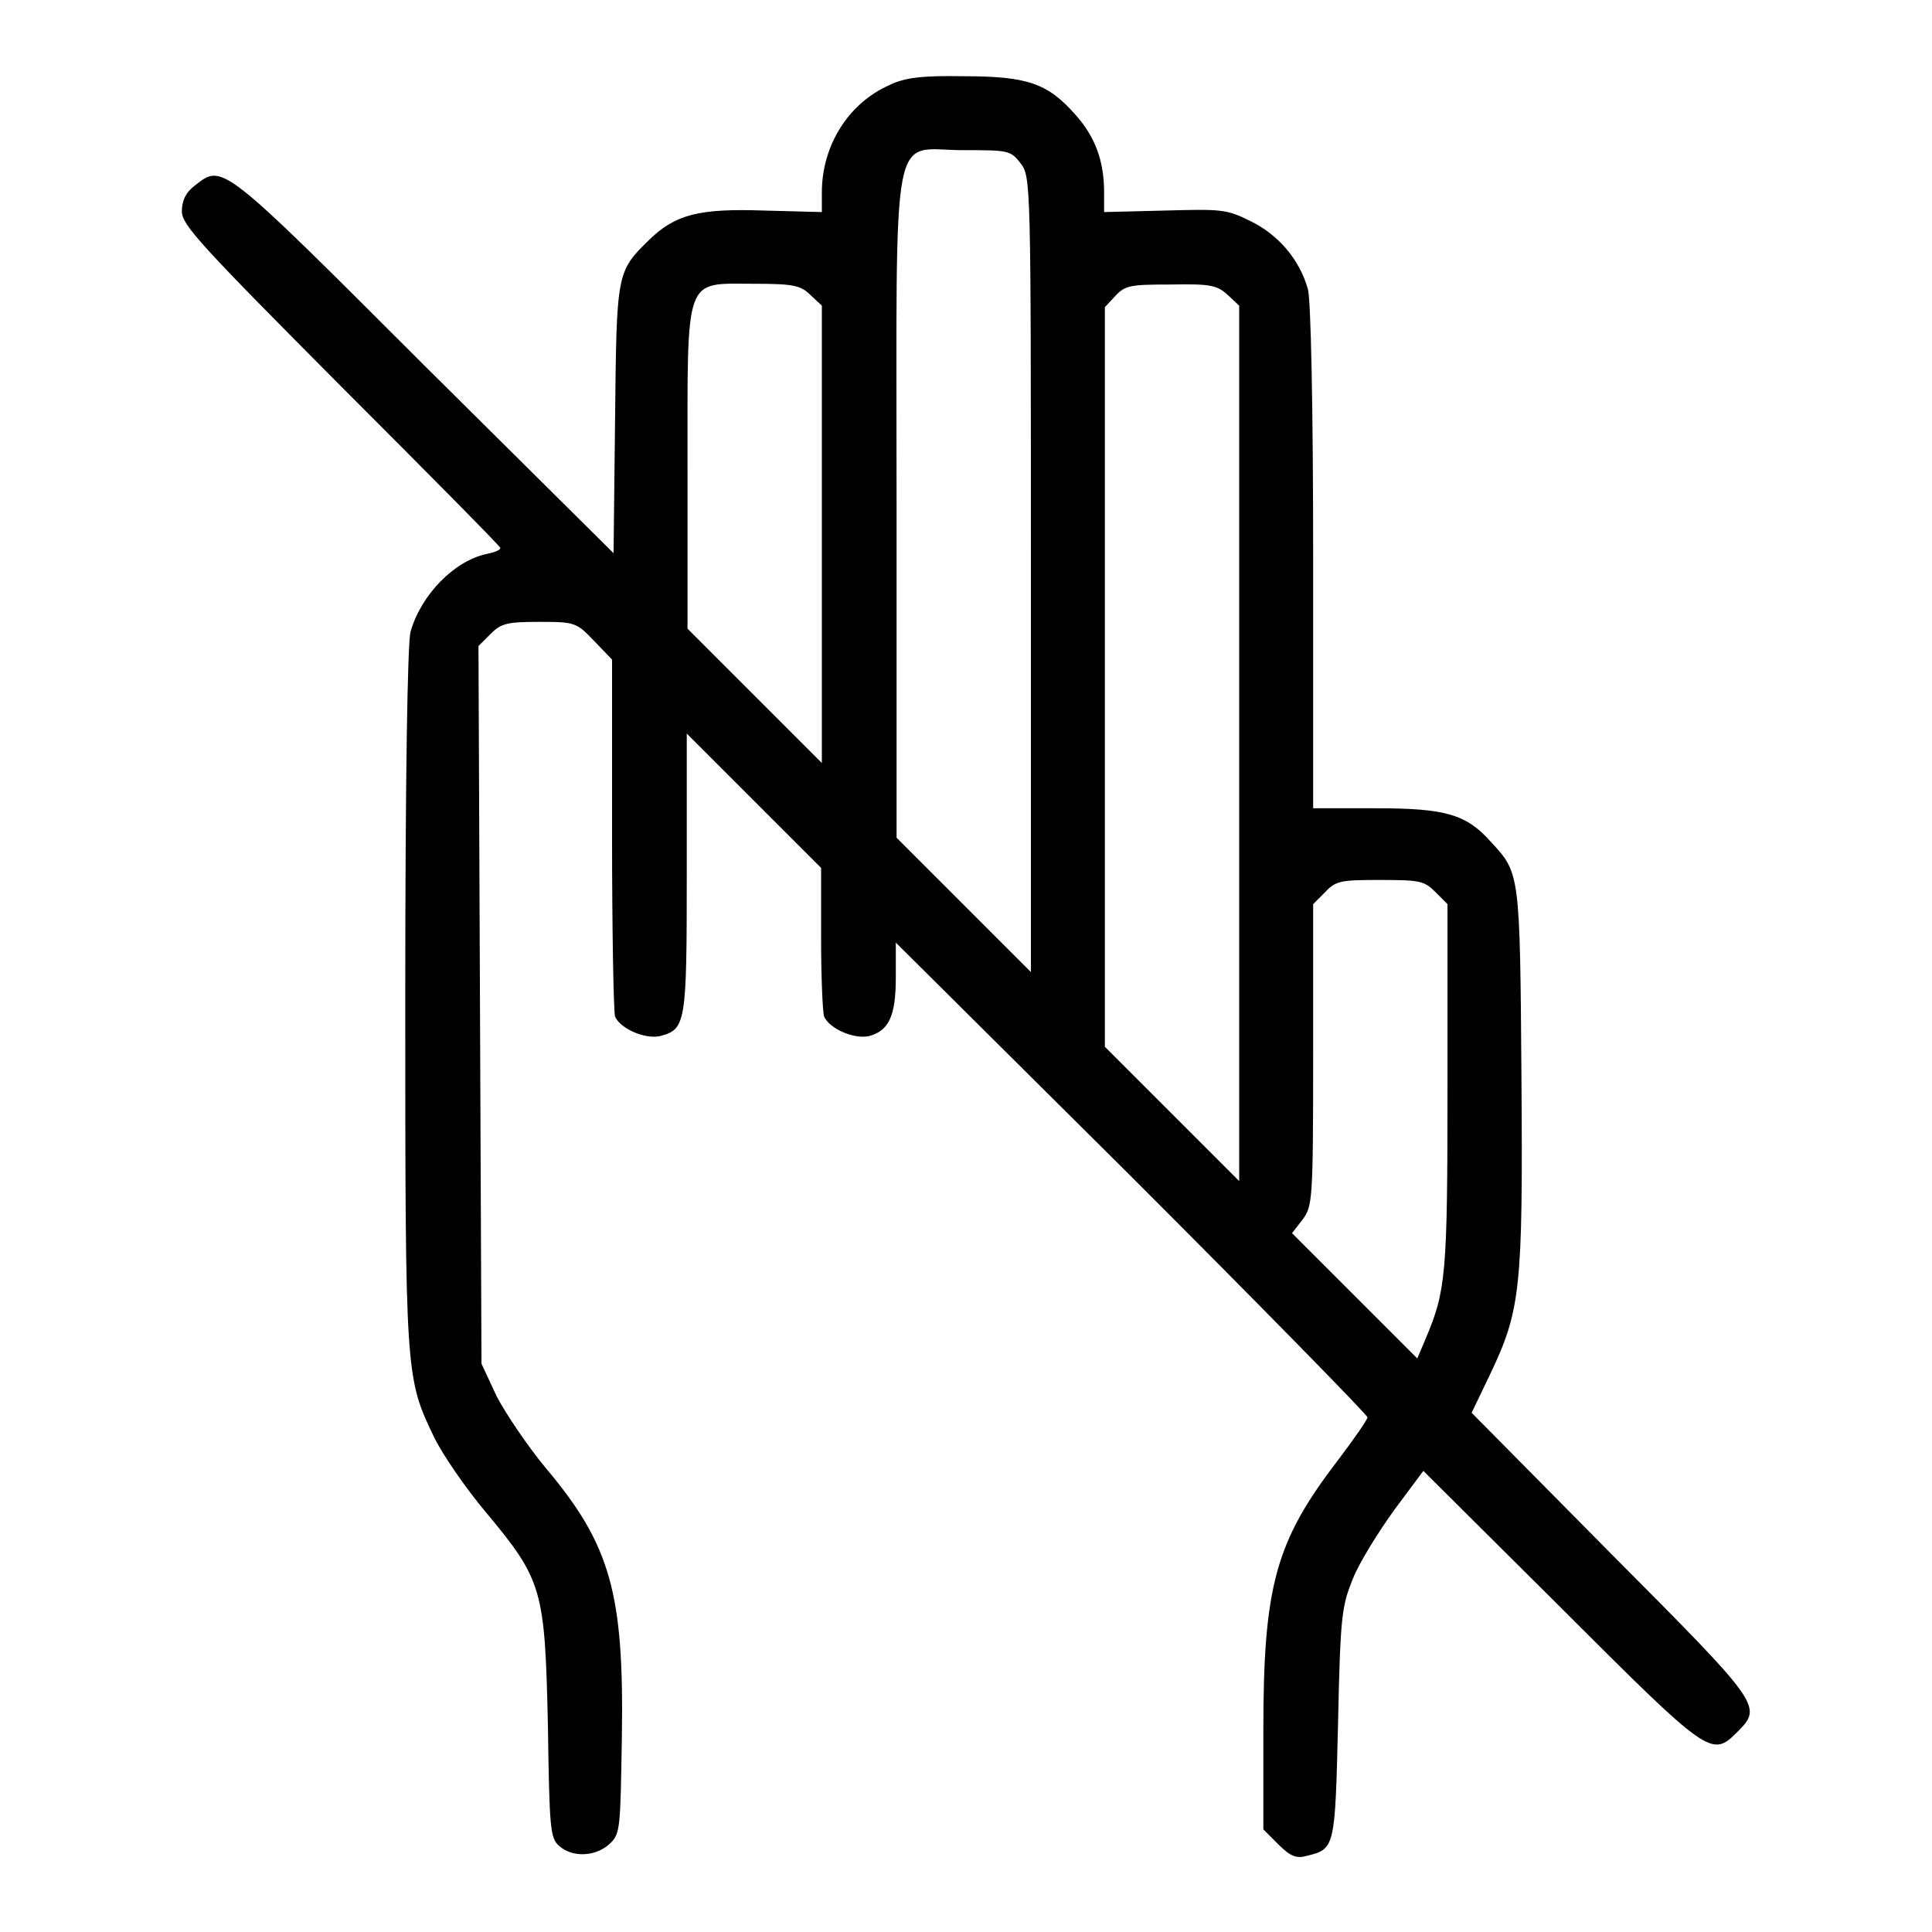 <?xml version="1.0" encoding="utf-8"?>
<!-- Svg Vector Icons : http://www.onlinewebfonts.com/icon -->
<!DOCTYPE svg PUBLIC "-//W3C//DTD SVG 1.1//EN" "http://www.w3.org/Graphics/SVG/1.1/DTD/svg11.dtd">
<svg version="1.1" xmlns="http://www.w3.org/2000/svg" xmlns:xlink="http://www.w3.org/1999/xlink" x="0px" y="0px" viewBox="0 0 256 256" enable-background="new 0 0 256 256" xml:space="preserve">
<g><g><g><path fill="#000000" d="M117.8,11.3c-5.4,2.4-8.9,8-8.9,14.2v2.6l-7.6-0.2c-8.7-0.3-11.8,0.5-15.3,3.9c-4.3,4.2-4.3,4.3-4.5,23.8l-0.2,17.7L56.1,48.3c-27-27-26.6-26.6-30.3-23.7c-1.2,0.9-1.7,2-1.7,3.4c0,1.8,2.4,4.4,21.1,23.2c11.6,11.6,21.1,21.2,21.1,21.4c0,0.3-0.8,0.6-1.8,0.8c-4.3,0.9-8.7,5.4-10.1,10.3c-0.4,1.4-0.7,19.5-0.7,48.4c0,50.5,0,50.4,3.9,58.5c1.1,2.2,4.1,6.6,6.8,9.8c7.5,9,7.8,10.2,8.2,28.2c0.2,13.7,0.3,15,1.5,16c1.8,1.6,4.9,1.4,6.7-0.3c1.4-1.3,1.4-2,1.6-14.1c0.3-19.1-1.5-25.5-10.1-35.7c-2.4-2.9-5.3-7.2-6.5-9.5l-2-4.3l-0.2-47.6l-0.2-47.5l1.6-1.6c1.4-1.4,2.2-1.6,6.5-1.6c4.7,0,4.9,0.1,7.2,2.5l2.4,2.5v23.1c0,12.7,0.2,23.6,0.4,24.2c0.7,1.6,3.9,3,5.9,2.6c3.5-0.9,3.6-1.6,3.6-21.6V97.2l8.9,8.9l8.9,8.9v9.3c0,5.1,0.2,9.8,0.4,10.4c0.7,1.6,3.9,3,5.9,2.6c2.7-0.7,3.6-2.7,3.6-7.8v-4.6L150,156c17.2,17.2,31.2,31.5,31.2,31.8c0,0.3-1.8,2.9-4,5.8c-8.2,10.7-9.8,16.6-9.8,35.7v13.1l2,2c1.6,1.6,2.4,1.9,3.8,1.5c3.7-0.9,3.7-1.1,4.1-17.6c0.3-14.4,0.5-15.5,2-19.2c0.9-2.2,3.4-6.2,5.5-9.1l3.8-5.1l18.2,18.1c19.7,19.7,20,19.9,23.4,16.5c3.4-3.4,3.2-3.6-16.8-23.7L195,187.2l2.4-5c4.1-8.6,4.4-11.3,4.2-39.5c-0.2-27.2-0.2-27-4.1-31.2c-3.2-3.6-6-4.4-15.1-4.4H174V73.8c0-19.7-0.3-34.1-0.7-35.5c-1.1-3.9-3.9-7.2-7.6-9c-3.2-1.6-3.9-1.6-11.4-1.4l-8,0.2v-2.6c0-4.2-1.2-7.4-3.8-10.3c-3.7-4.2-6.4-5.1-14.9-5.1C122.1,10,119.8,10.3,117.8,11.3z M135.2,21.6c1.4,1.8,1.4,2.1,1.4,54.5v52.7l-8.9-8.9l-8.9-8.9V67.2c0-52.2-0.9-47.3,8.9-47.3C133.5,19.9,133.9,19.9,135.2,21.6z M107.4,39.1l1.5,1.4v30.3v30.3l-8.9-8.9l-8.9-8.9V62.2c0-26-0.5-24.6,8.7-24.6C105.1,37.6,106.1,37.8,107.4,39.1z M162.7,39.1l1.5,1.4v58v58l-8.9-8.9l-8.9-8.9V89.7v-49l1.4-1.5c1.3-1.4,2-1.5,7.4-1.5C160.4,37.6,161.3,37.8,162.7,39.1z M190.2,118.2l1.6,1.6V144c0,25-0.2,27-2.9,33.4l-1.1,2.6l-8.3-8.3l-8.3-8.3l1.4-1.8c1.3-1.8,1.4-2.4,1.4-21.8v-20l1.6-1.6c1.4-1.5,2.1-1.6,7.2-1.6C188.1,116.6,188.7,116.7,190.2,118.2z"/></g></g></g>
</svg>
